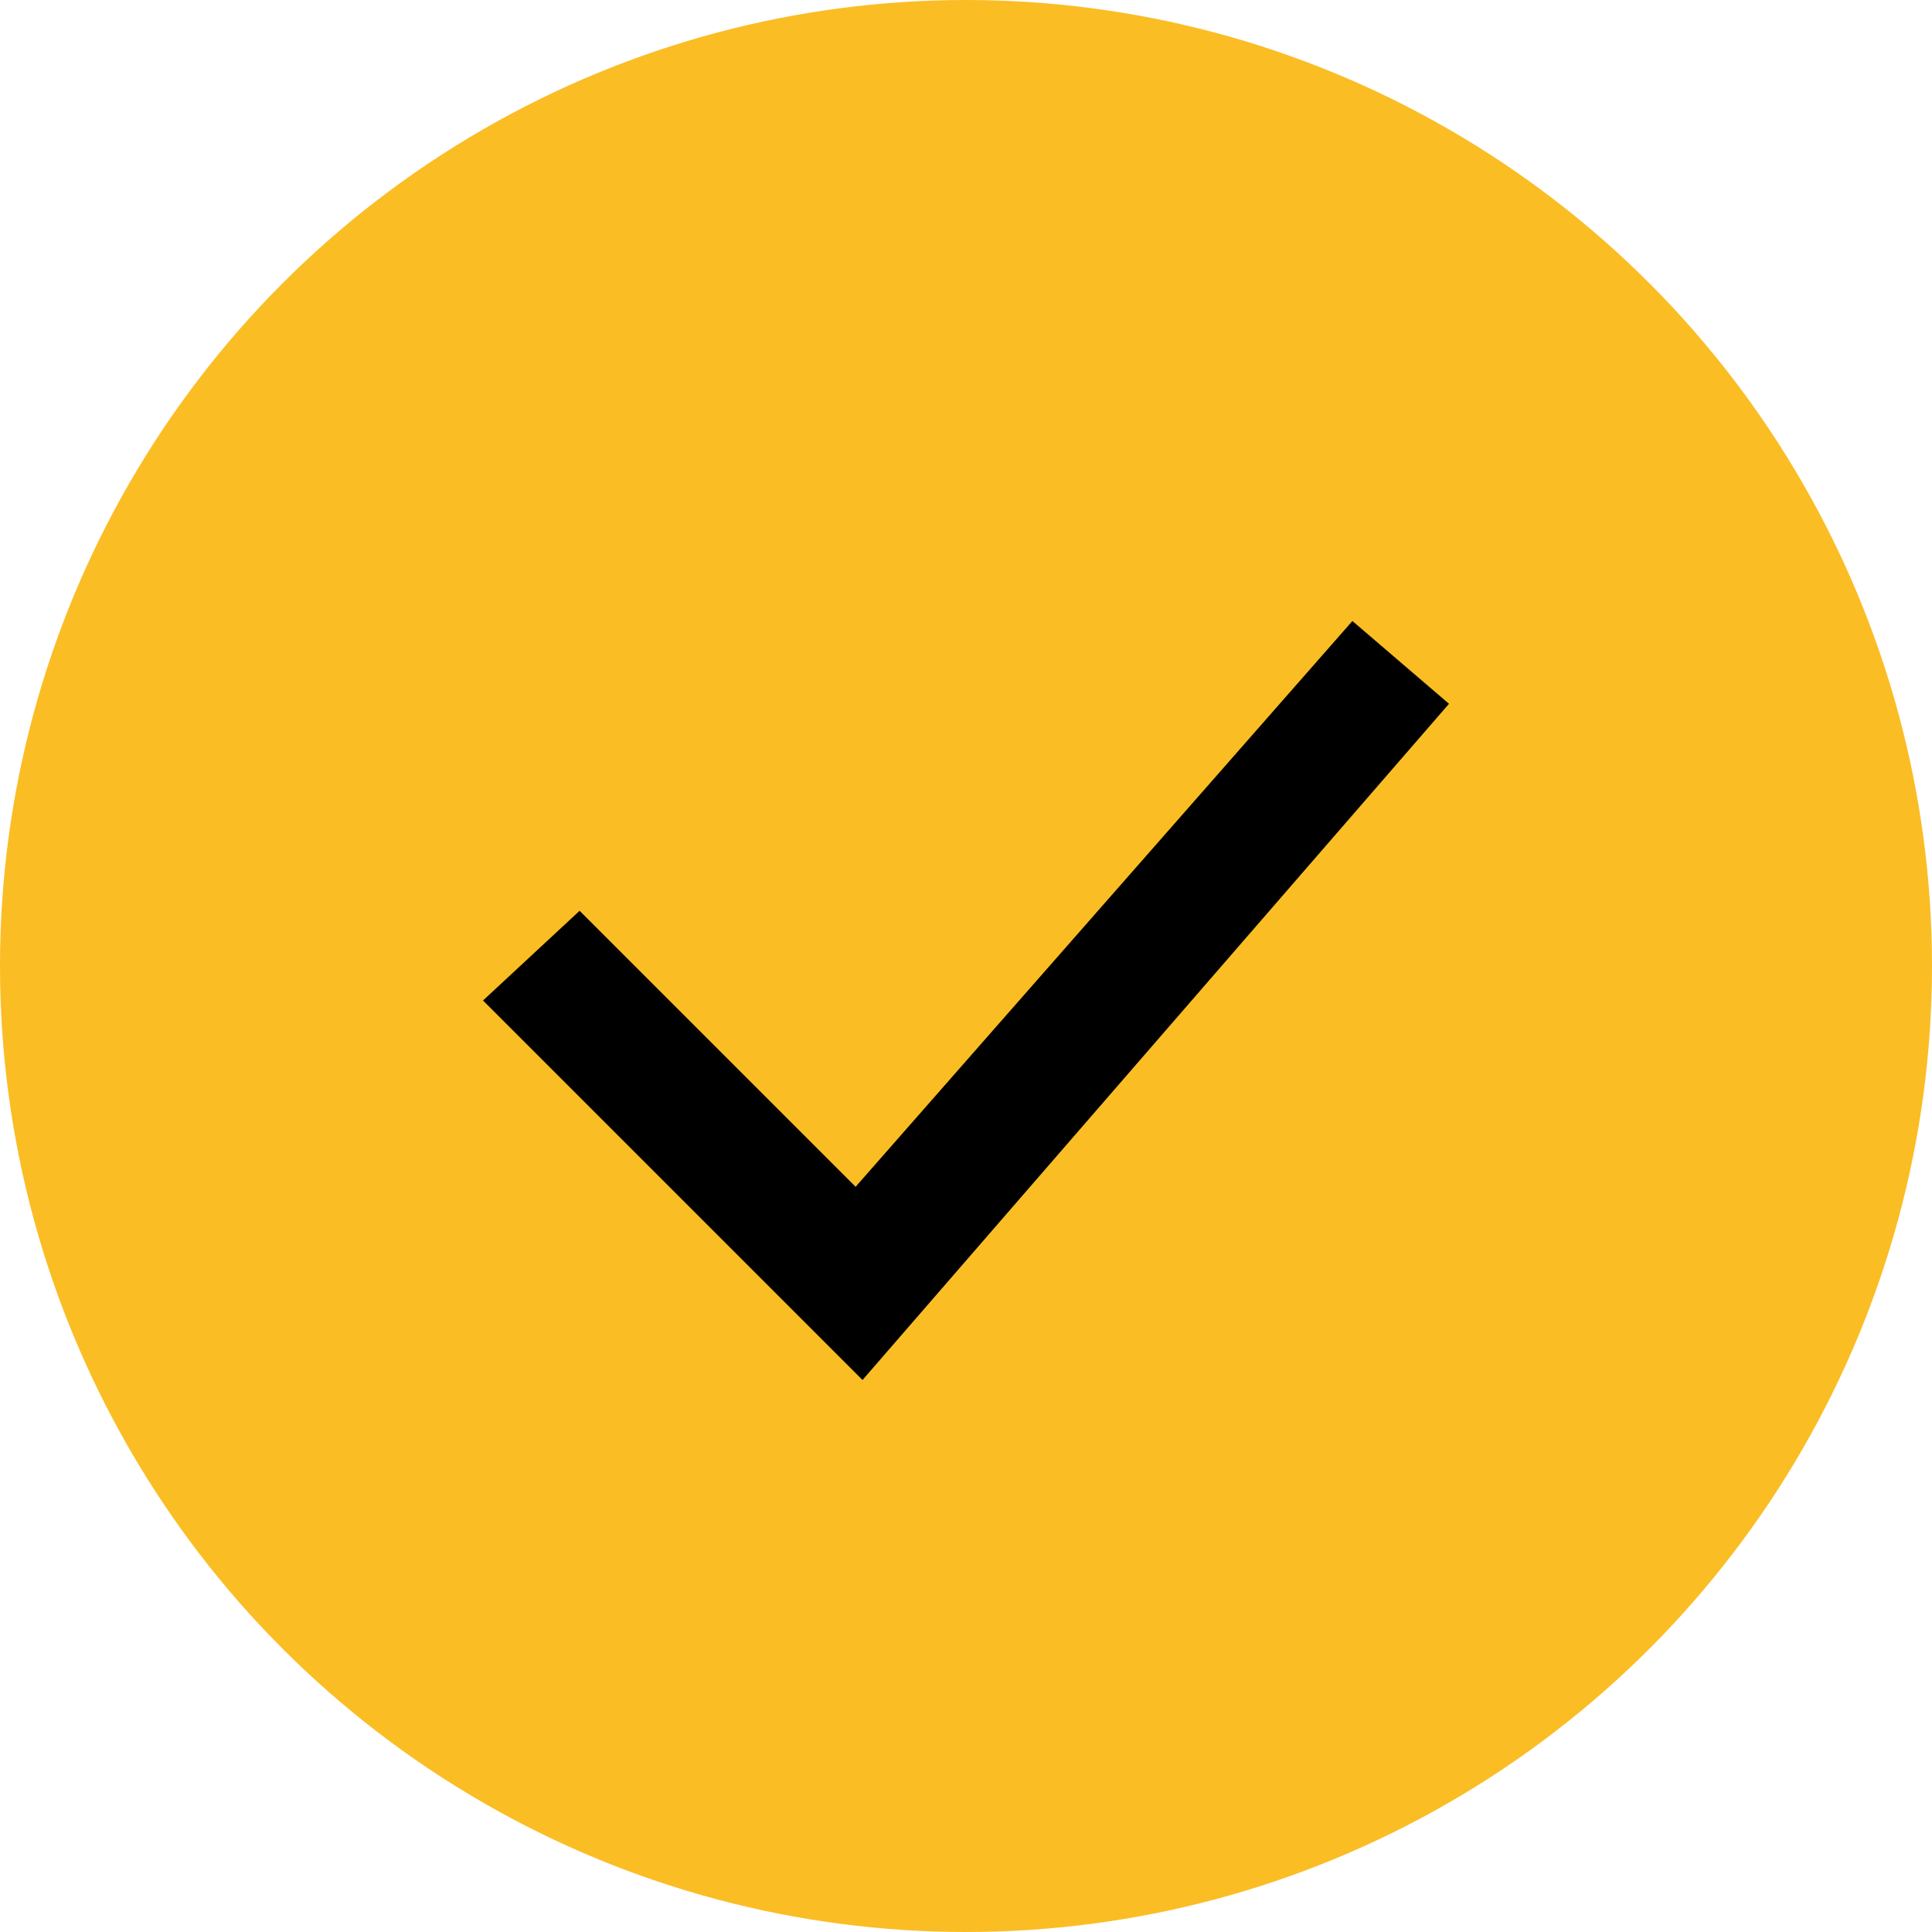 <?xml version="1.0" encoding="utf-8"?>
<!-- Generator: Adobe Illustrator 25.4.1, SVG Export Plug-In . SVG Version: 6.00 Build 0)  -->
<svg version="1.1" id="Vrstva_1" xmlns="http://www.w3.org/2000/svg" xmlns:xlink="http://www.w3.org/1999/xlink" x="0px" y="0px"
	 viewBox="0 0 28 28" style="enable-background:new 0 0 28 28;" xml:space="preserve">
<style type="text/css">
	.st0{fill-rule:evenodd;clip-rule:evenodd;fill:#FABD24;}
</style>
<desc>Created with Sketch.</desc>
<g id="Welcome">
	<g id="KNOT-Copy-4" transform="translate(-935, -1975)">
		<g id="Group-2" transform="translate(935, 1975)">
			<circle id="Oval-Copy-16" class="st0" cx="14" cy="14" r="14"/>
			<g id="ikona_fajfka-copy-16" transform="translate(7, 9)">
				<polygon id="Path" points="5.5,11 0,5.5 1.4,4.2 5.4,8.2 12.6,0 14,1.2 				"/>
			</g>
		</g>
	</g>
</g>
</svg>
